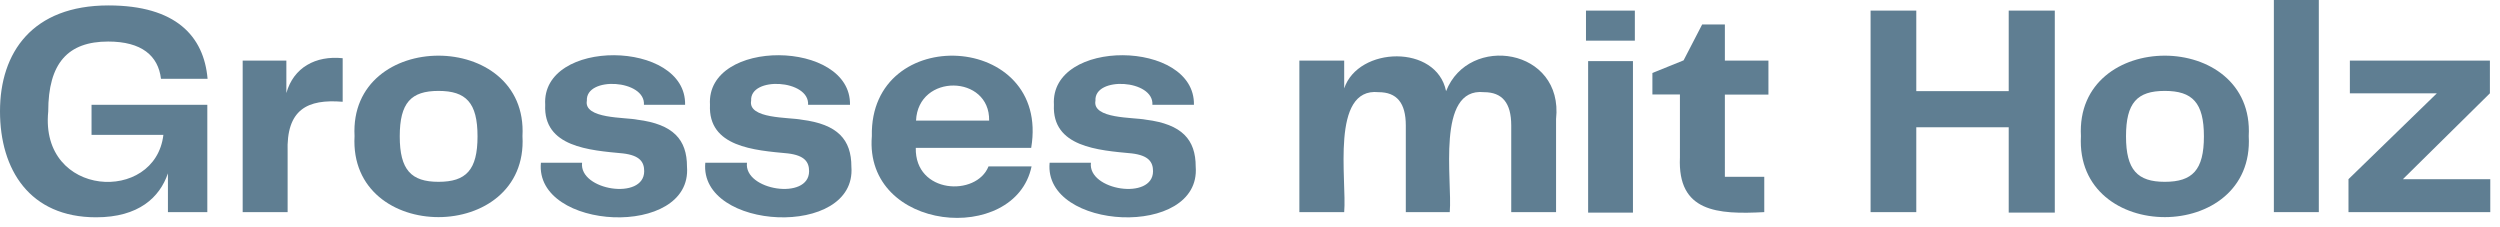 <svg xmlns="http://www.w3.org/2000/svg" viewBox="0 0 198 18"><defs><style>.a{fill:#5f7e92;}</style></defs><path class="a" d="M0,8.81C0,4.15,2.57.43,8.59.43c5.33,0,7.56,2.43,7.85,5.81H12.75c-.22-1.82-1.52-2.95-4.18-2.95C5.38,3.29,3.82,5,3.82,8.83c-.68,6.84,8.48,7.31,9.12,1.85H7.25V8.3h9.17v8.5H13.3V13.73c-.65,1.9-2.31,3.48-5.69,3.48C2.35,17.21,0,13.44,0,8.81Z"/><path class="a" d="M27.14,4.61V8.06c-2.79-.23-4.48.6-4.36,4V16.8H19.22V4.8h3.46V7.37C23.25,5.34,25,4.39,27.14,4.61Z"/><path class="a" d="M28.08,10.78c-.45-8.51,13.76-8.48,13.3,0C41.86,19.32,27.61,19.35,28.08,10.78Zm6.65,3.62c2.18,0,3.09-.93,3.09-3.6s-.91-3.6-3.09-3.6-3.07.94-3.07,3.6S32.57,14.4,34.73,14.4Z"/><path class="a" d="M46.1,12.89c-.25,2.19,4.92,3,4.92.67,0-.72-.33-1.25-1.68-1.41-2.64-.25-6.32-.5-6.16-3.85C42.86,3,54.37,3.13,54.26,8.3H51c.13-2-4.62-2.28-4.52-.33-.27,1.46,3.06,1.31,4,1.51,2.85.36,3.93,1.58,3.93,3.72.44,5.71-12.08,5.08-11.57-.31Z"/><path class="a" d="M59.16,12.89c-.26,2.19,4.92,3,4.92.67,0-.72-.34-1.25-1.68-1.41-2.64-.25-6.33-.5-6.17-3.85C55.91,3,67.42,3.13,67.32,8.3H64c.13-2-4.62-2.28-4.51-.33-.27,1.46,3,1.31,4,1.51,2.86.36,3.94,1.58,3.94,3.72.44,5.71-12.08,5.08-11.57-.31Z"/><path class="a" d="M78.29,13.18H81.7c-1.3,6.25-13.27,5.21-12.65-2.4-.19-9,14.17-8.26,12.62.93H72.53C72.45,15.36,77.33,15.59,78.29,13.18ZM72.55,9.55h5.79C78.41,5.91,72.72,5.79,72.55,9.55Z"/><path class="a" d="M86.4,12.89c-.26,2.19,4.92,3,4.92.67,0-.72-.34-1.25-1.68-1.41-2.65-.25-6.33-.5-6.17-3.85C83.15,3,94.66,3.13,94.56,8.3H91.27c.13-2-4.62-2.28-4.51-.33-.27,1.46,3,1.31,4,1.51,2.86.36,3.94,1.58,3.94,3.72.44,5.71-12.08,5.08-11.57-.31Z"/><path class="a" d="M123.24,9.43V16.8h-3.55V9.94c0-1.8-.72-2.64-2.16-2.64-3.81-.39-2.49,7-2.71,9.5h-3.48V9.94c0-1.8-.72-2.64-2.16-2.64-3.82-.39-2.5,7-2.72,9.5h-3.55V4.8h3.55V7c1.12-3.33,7.31-3.51,8.07.22C116.32,2.66,123.85,3.81,123.24,9.43Z"/><path class="a" d="M125.61.84h3.87V3.22h-3.87Zm.17,4h3.55v12h-3.55Z"/><path class="a" d="M133.05,12.48v-5h-2.18V5.78l2.47-1,1.47-2.84h1.8V4.8h3.45V7.49h-3.45V14h3.12V16.8C136,17,132.86,16.78,133.05,12.48Z"/><path class="a" d="M162.74.84v16h-3.65V10.08h-7.32V16.8h-3.62V.84h3.62V7.22h7.32V.84Z"/><path class="a" d="M164.81,10.78c-.46-8.51,13.76-8.48,13.29,0C178.58,19.32,164.34,19.35,164.81,10.78Zm6.64,3.62c2.19,0,3.1-.93,3.1-3.6s-.91-3.6-3.1-3.6-3.07.94-3.07,3.6S169.29,14.4,171.45,14.4Z"/><path class="a" d="M180.09,0h3.56V16.8h-3.56Z"/><path class="a" d="M197.23,14.19V16.8H186V14.19l7-6.8h-6.89V4.8h11.09V7.39l-6.89,6.8Z"/></svg>